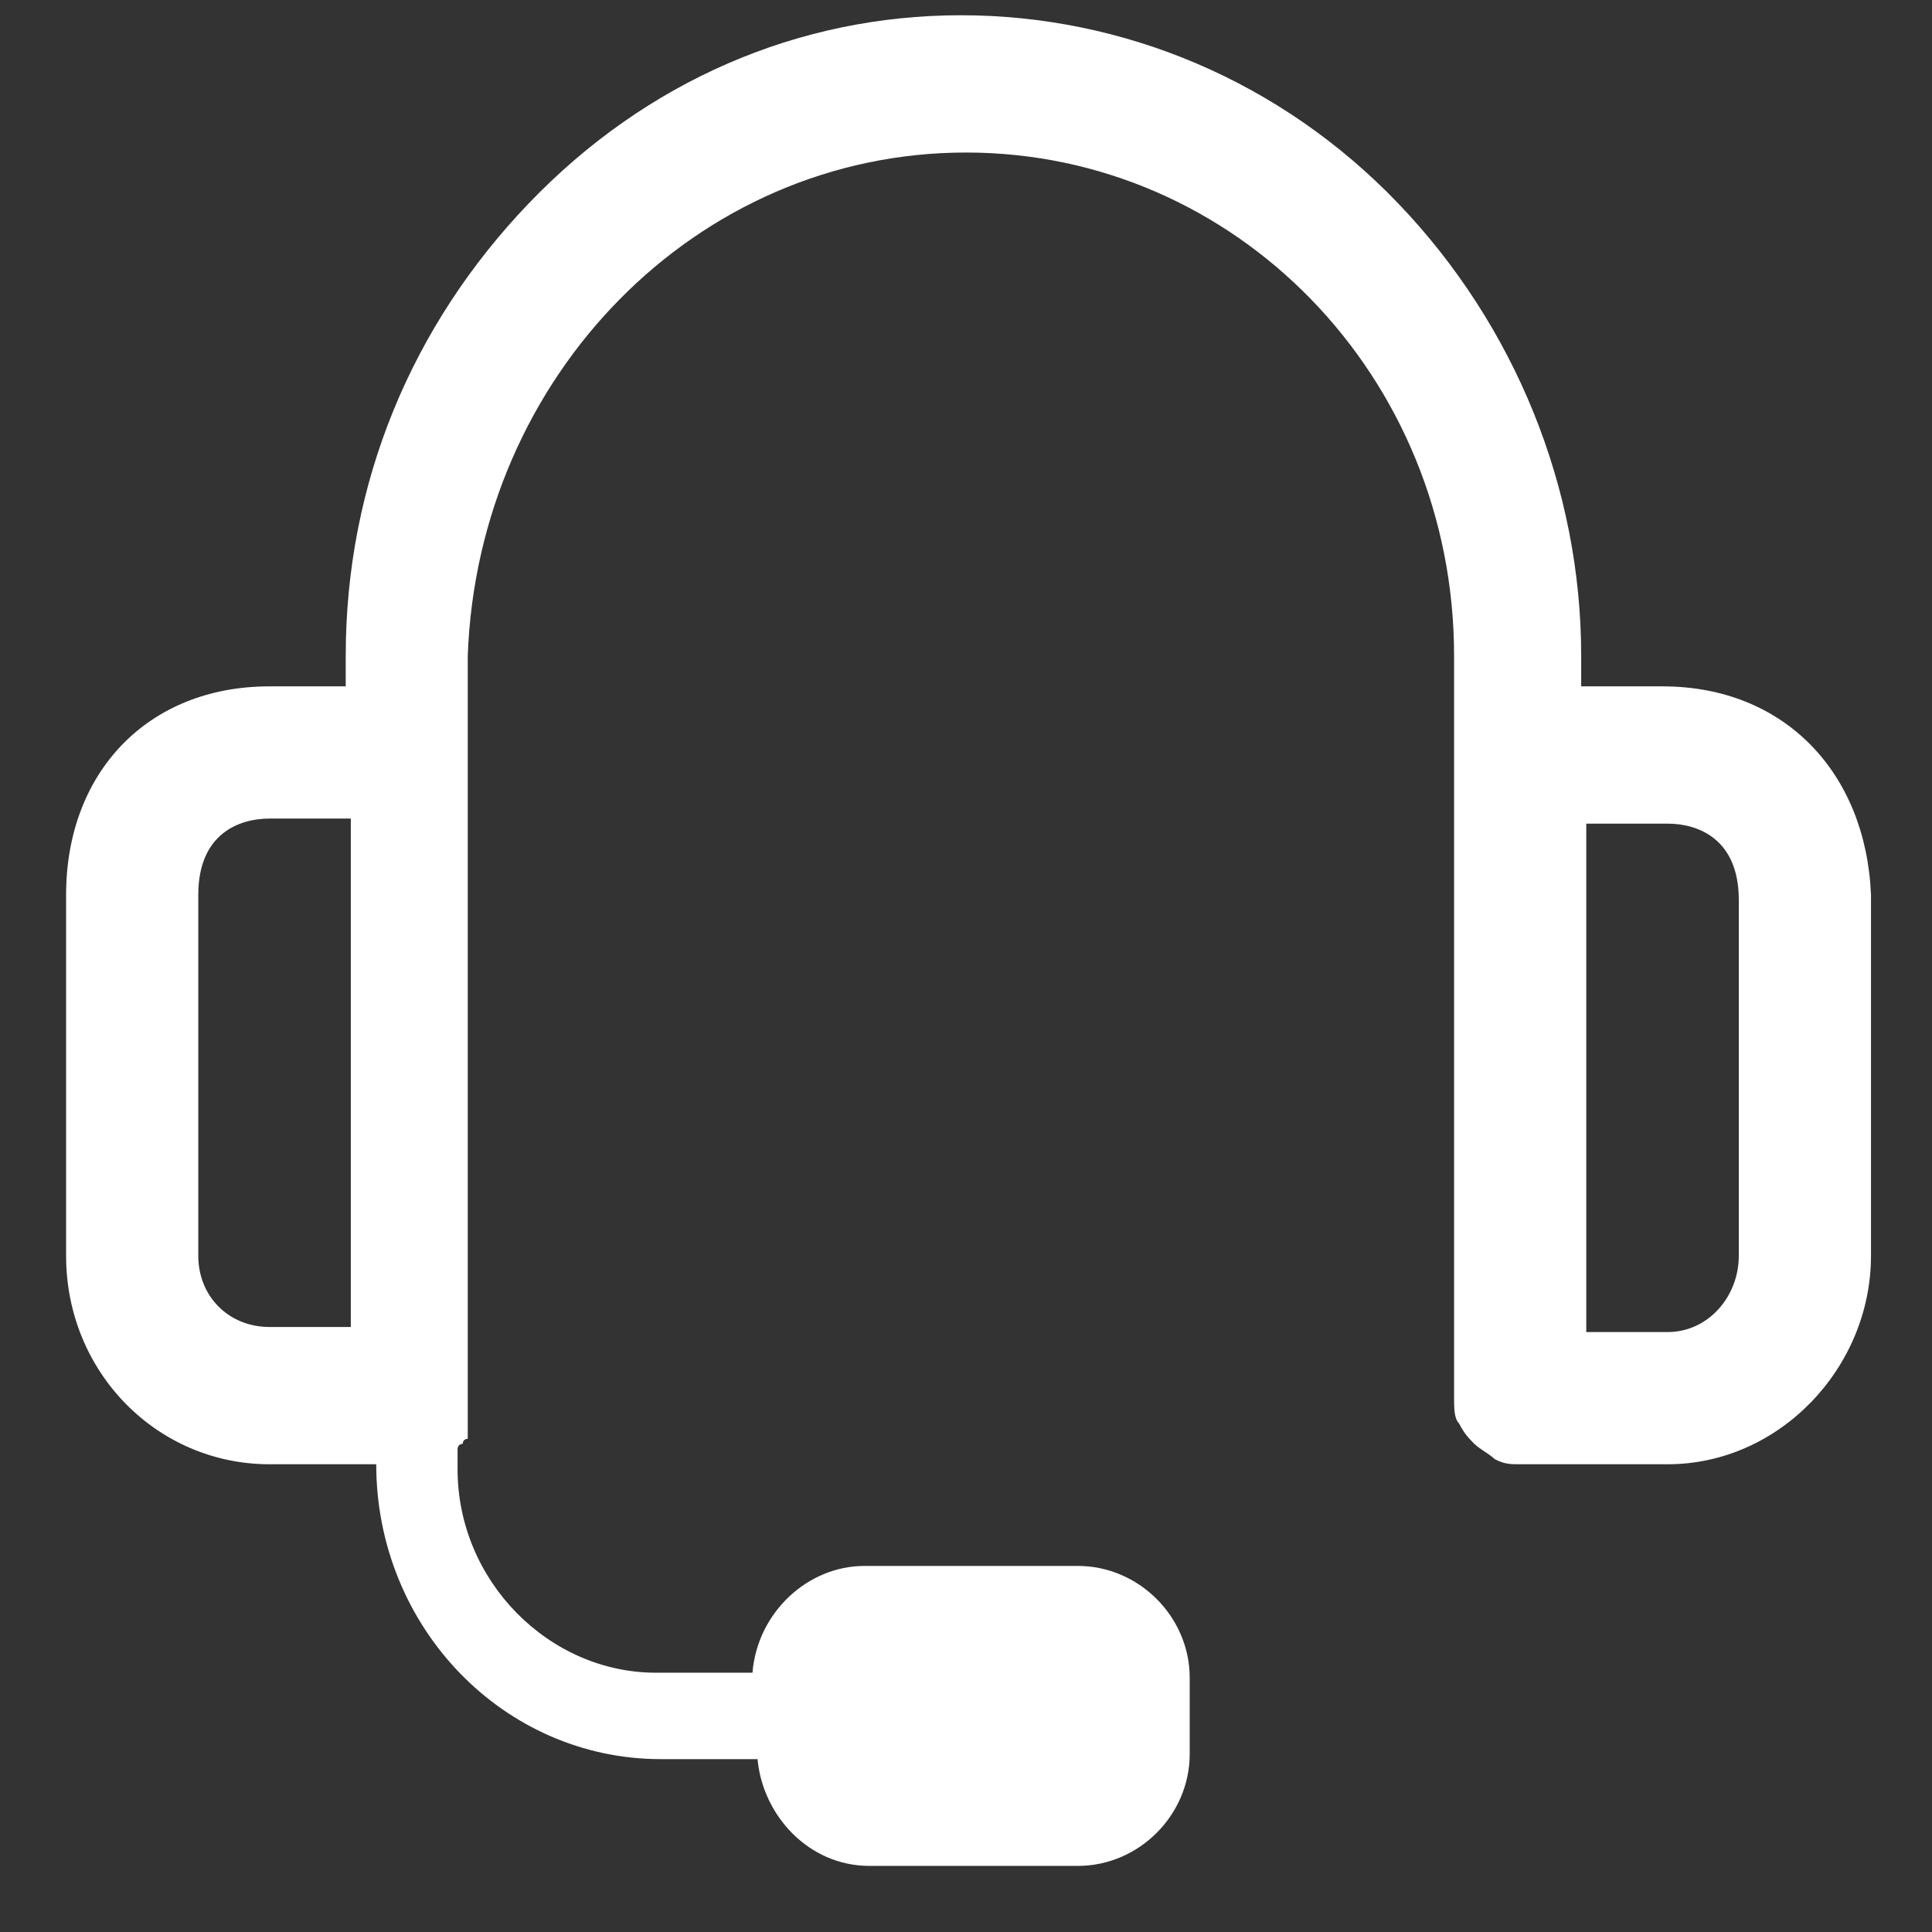 <?xml version="1.0" encoding="utf-8"?>
<!-- Generator: Adobe Illustrator 26.0.0, SVG Export Plug-In . SVG Version: 6.00 Build 0)  -->
<svg version="1.1" id="图层_1" xmlns="http://www.w3.org/2000/svg" xmlns:xlink="http://www.w3.org/1999/xlink" x="0px" y="0px"
	 viewBox="0 0 38 38" style="enable-background:new 0 0 38 38;" xml:space="preserve">
<rect x="0" y="0" width="38" height="38" fill="#333333" stroke="none"/>
<style type="text/css">
	.st0{fill:#FFFFFF;}
</style>
<path class="st0" d="M32.7,13.5h-1.6v-0.6c0-3.3-1.3-6.5-3.6-8.9c-2.3-2.4-5.4-3.7-8.6-3.7S12.7,1.6,10.4,4
	c-2.3,2.4-3.6,5.5-3.6,8.9v0.6H5.3c-2.4,0-4,1.7-4,4.1v7.1c0,2.3,1.8,4.1,4,4.1h2.1v0c0,3.2,2.5,5.8,5.6,5.8h1.9
	c0.1,1.1,1,2.1,2.2,2.1h4.1c1.2,0,2.2-1,2.2-2.2V33c0-1.2-1-2.2-2.2-2.2H17c-1.1,0-2.1,0.9-2.2,2.1h-1.9c-2.1,0-3.9-1.8-3.9-4v-0.4
	l0,0c0,0,0-0.1,0.1-0.1c0,0,0,0,0,0c0,0,0-0.1,0.1-0.1c0,0,0,0,0,0c0,0,0-0.1,0-0.1c0,0,0,0,0,0c0,0,0-0.1,0-0.1c0,0,0,0,0,0
	c0,0,0-0.1,0-0.1c0,0,0,0,0,0c0,0,0-0.1,0-0.1v0c0,0,0-0.1,0-0.1c0,0,0,0,0,0c0,0,0-0.1,0-0.1v0c0,0,0-0.1,0-0.1V12.9
	C9.4,7.4,13.7,3,19,3c5.3,0,9.6,4.4,9.6,9.9v14.6c0,0.2,0,0.4,0.1,0.5c0.1,0.2,0.2,0.3,0.3,0.4c0.1,0.1,0.3,0.2,0.4,0.3
	c0.2,0.1,0.3,0.1,0.5,0.1h2.9c2.2,0,4-1.9,4-4.1v-7.1C36.7,15.2,35.1,13.5,32.7,13.5L32.7,13.5z M3.9,24.7v-7.1
	c0-1.2,0.8-1.5,1.4-1.5h1.6v10H5.3C4.5,26.1,3.9,25.5,3.9,24.7L3.9,24.7z M34.2,24.7c0,0.8-0.6,1.5-1.4,1.5h-1.6v-10h1.6
	c0.6,0,1.4,0.3,1.4,1.5V24.7L34.2,24.7z"/>
</svg>

